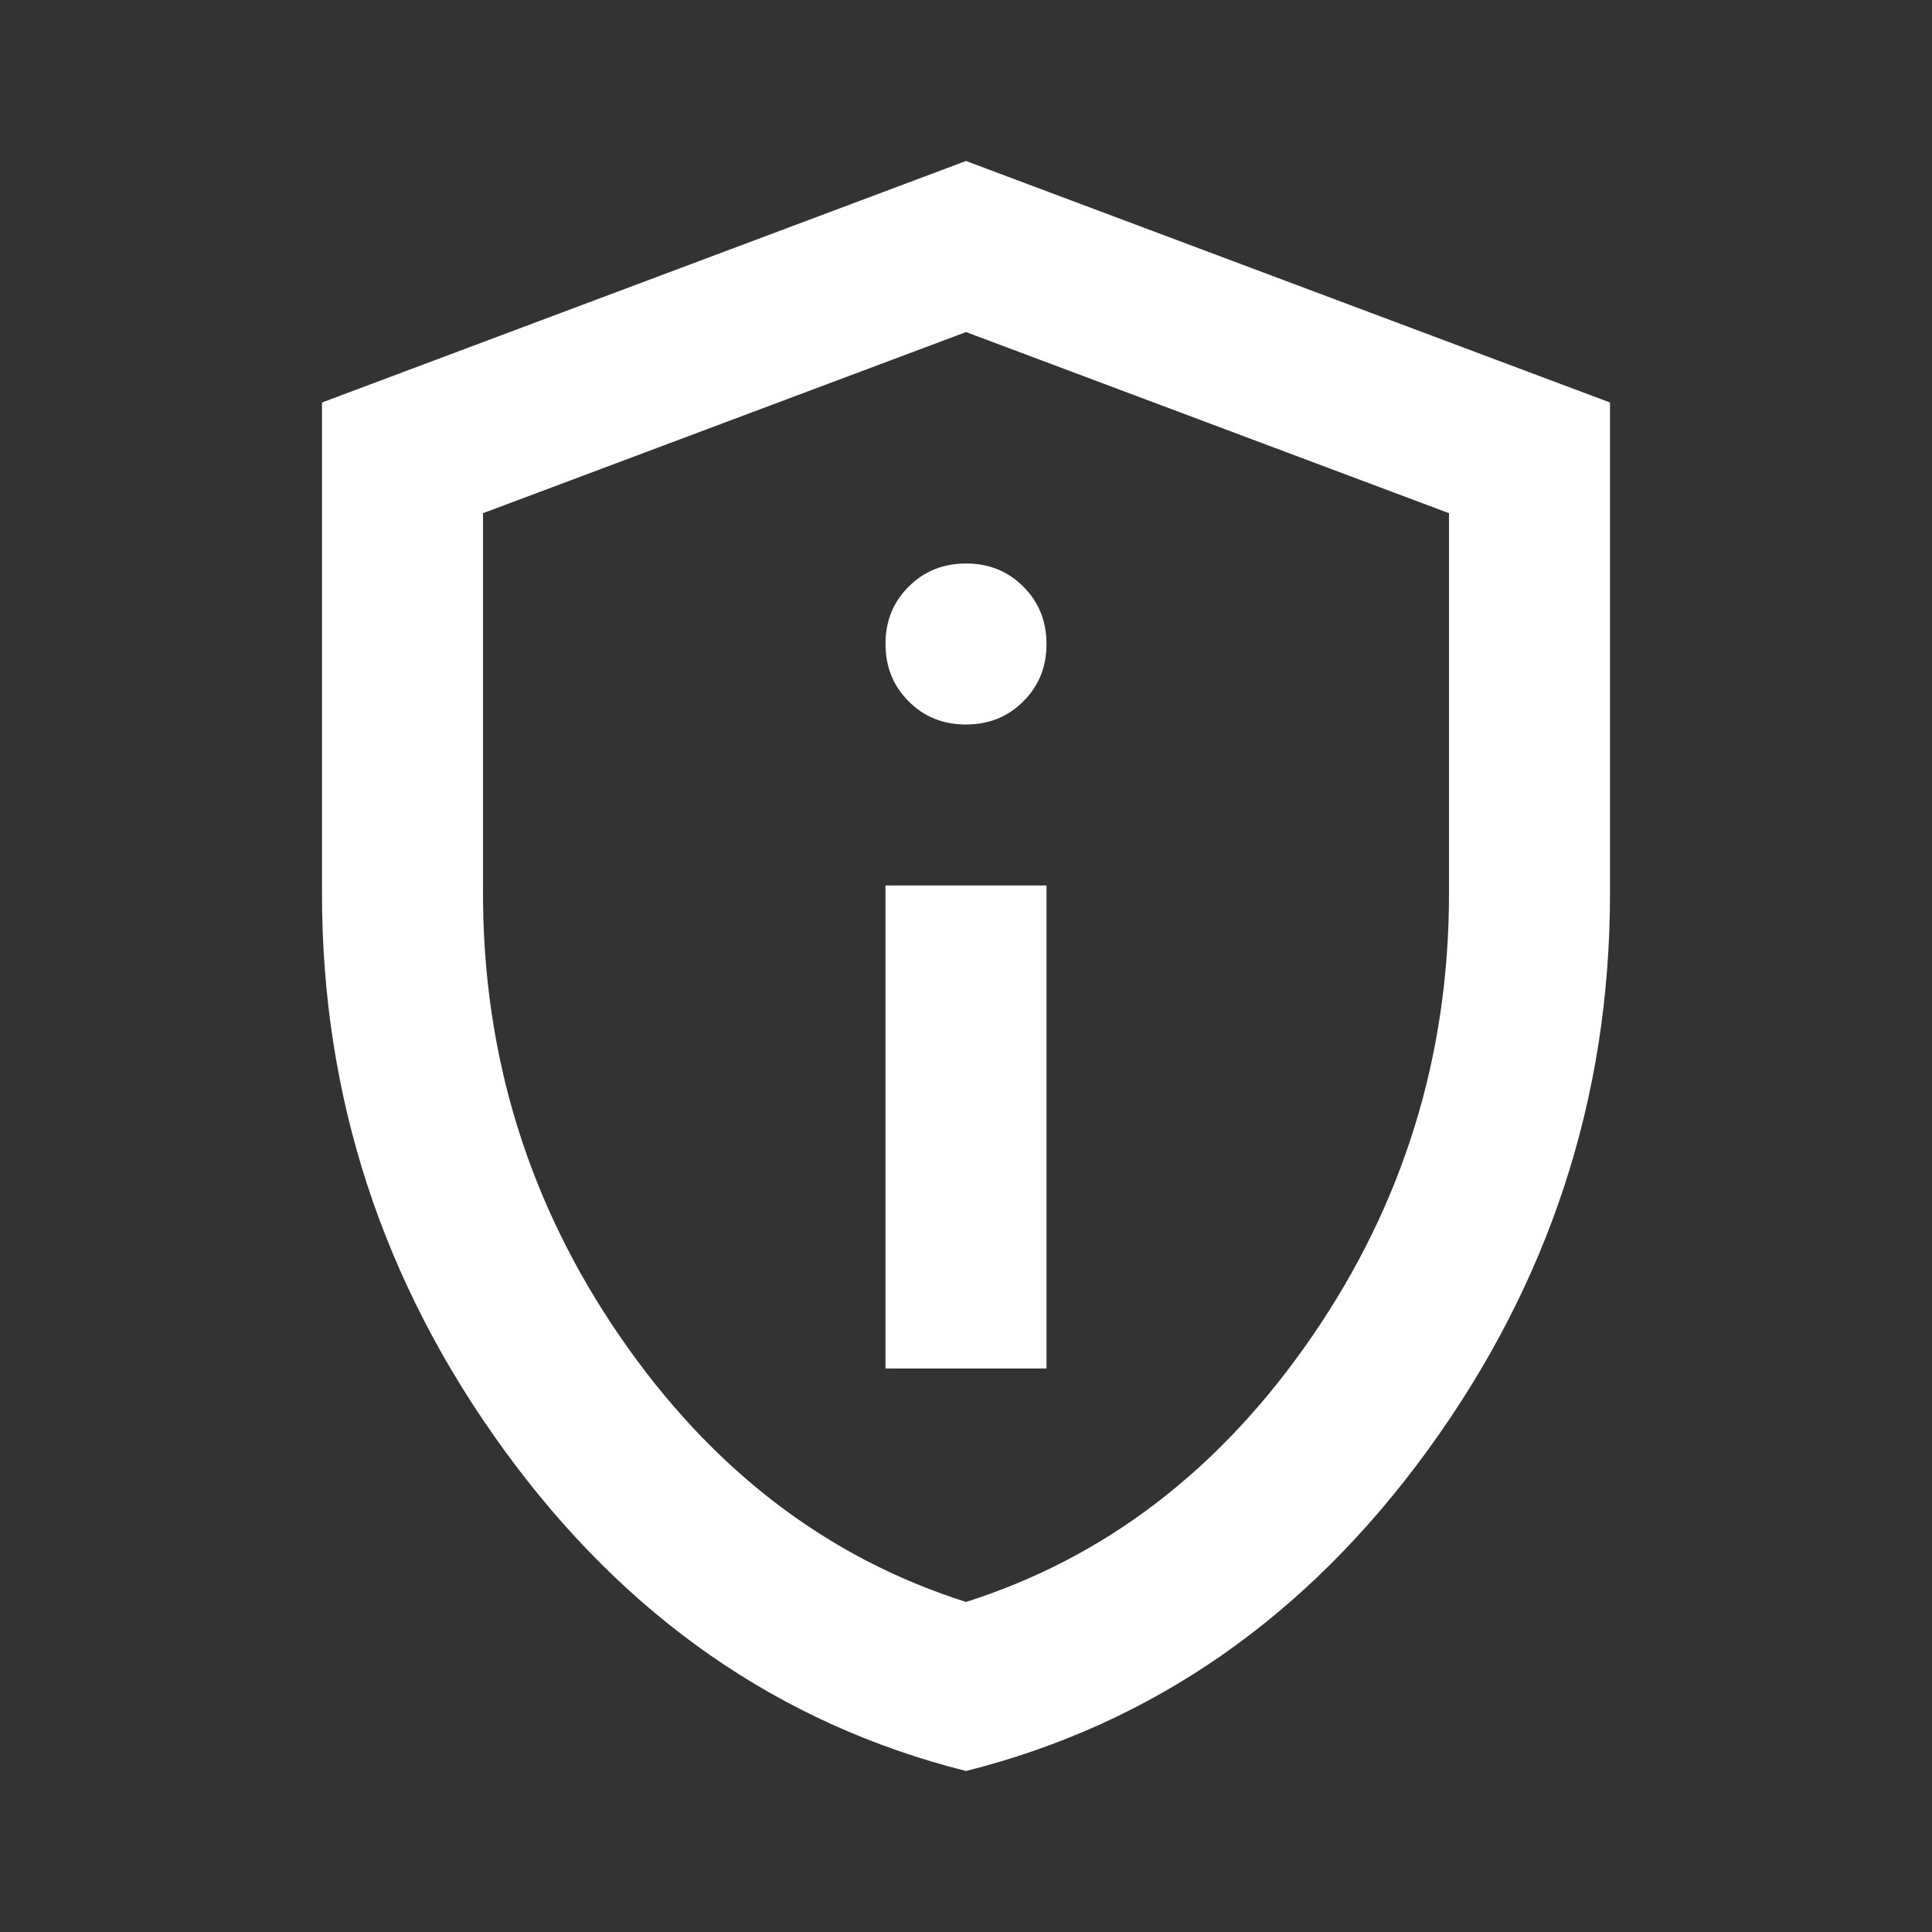 <svg width="48" height="48" viewBox="0 0 48 48" fill="none" xmlns="http://www.w3.org/2000/svg">
<rect x="0" y="0" width="48" height="48" fill="#333333" stroke="none"/>
<path d="M22 34H26V22H22V34ZM24 18C24.567 18 25.042 17.808 25.426 17.424C25.81 17.04 26.001 16.565 26 16C26 15.433 25.808 14.958 25.424 14.574C25.04 14.19 24.565 13.999 24 14C23.433 14 22.958 14.192 22.574 14.576C22.19 14.96 21.999 15.435 22 16C22 16.567 22.192 17.042 22.576 17.426C22.96 17.81 23.435 18.001 24 18ZM24 44C19.367 42.833 15.541 40.175 12.524 36.024C9.507 31.873 7.999 27.265 8 22.2V10L24 4L40 10V22.2C40 27.267 38.491 31.875 35.474 36.026C32.457 40.177 28.632 42.835 24 44ZM24 39.8C27.467 38.7 30.333 36.5 32.6 33.2C34.867 29.9 36 26.233 36 22.2V12.75L24 8.25L12 12.75V22.2C12 26.233 13.133 29.9 15.4 33.2C17.667 36.5 20.533 38.7 24 39.8Z" fill="white"/>
</svg>
